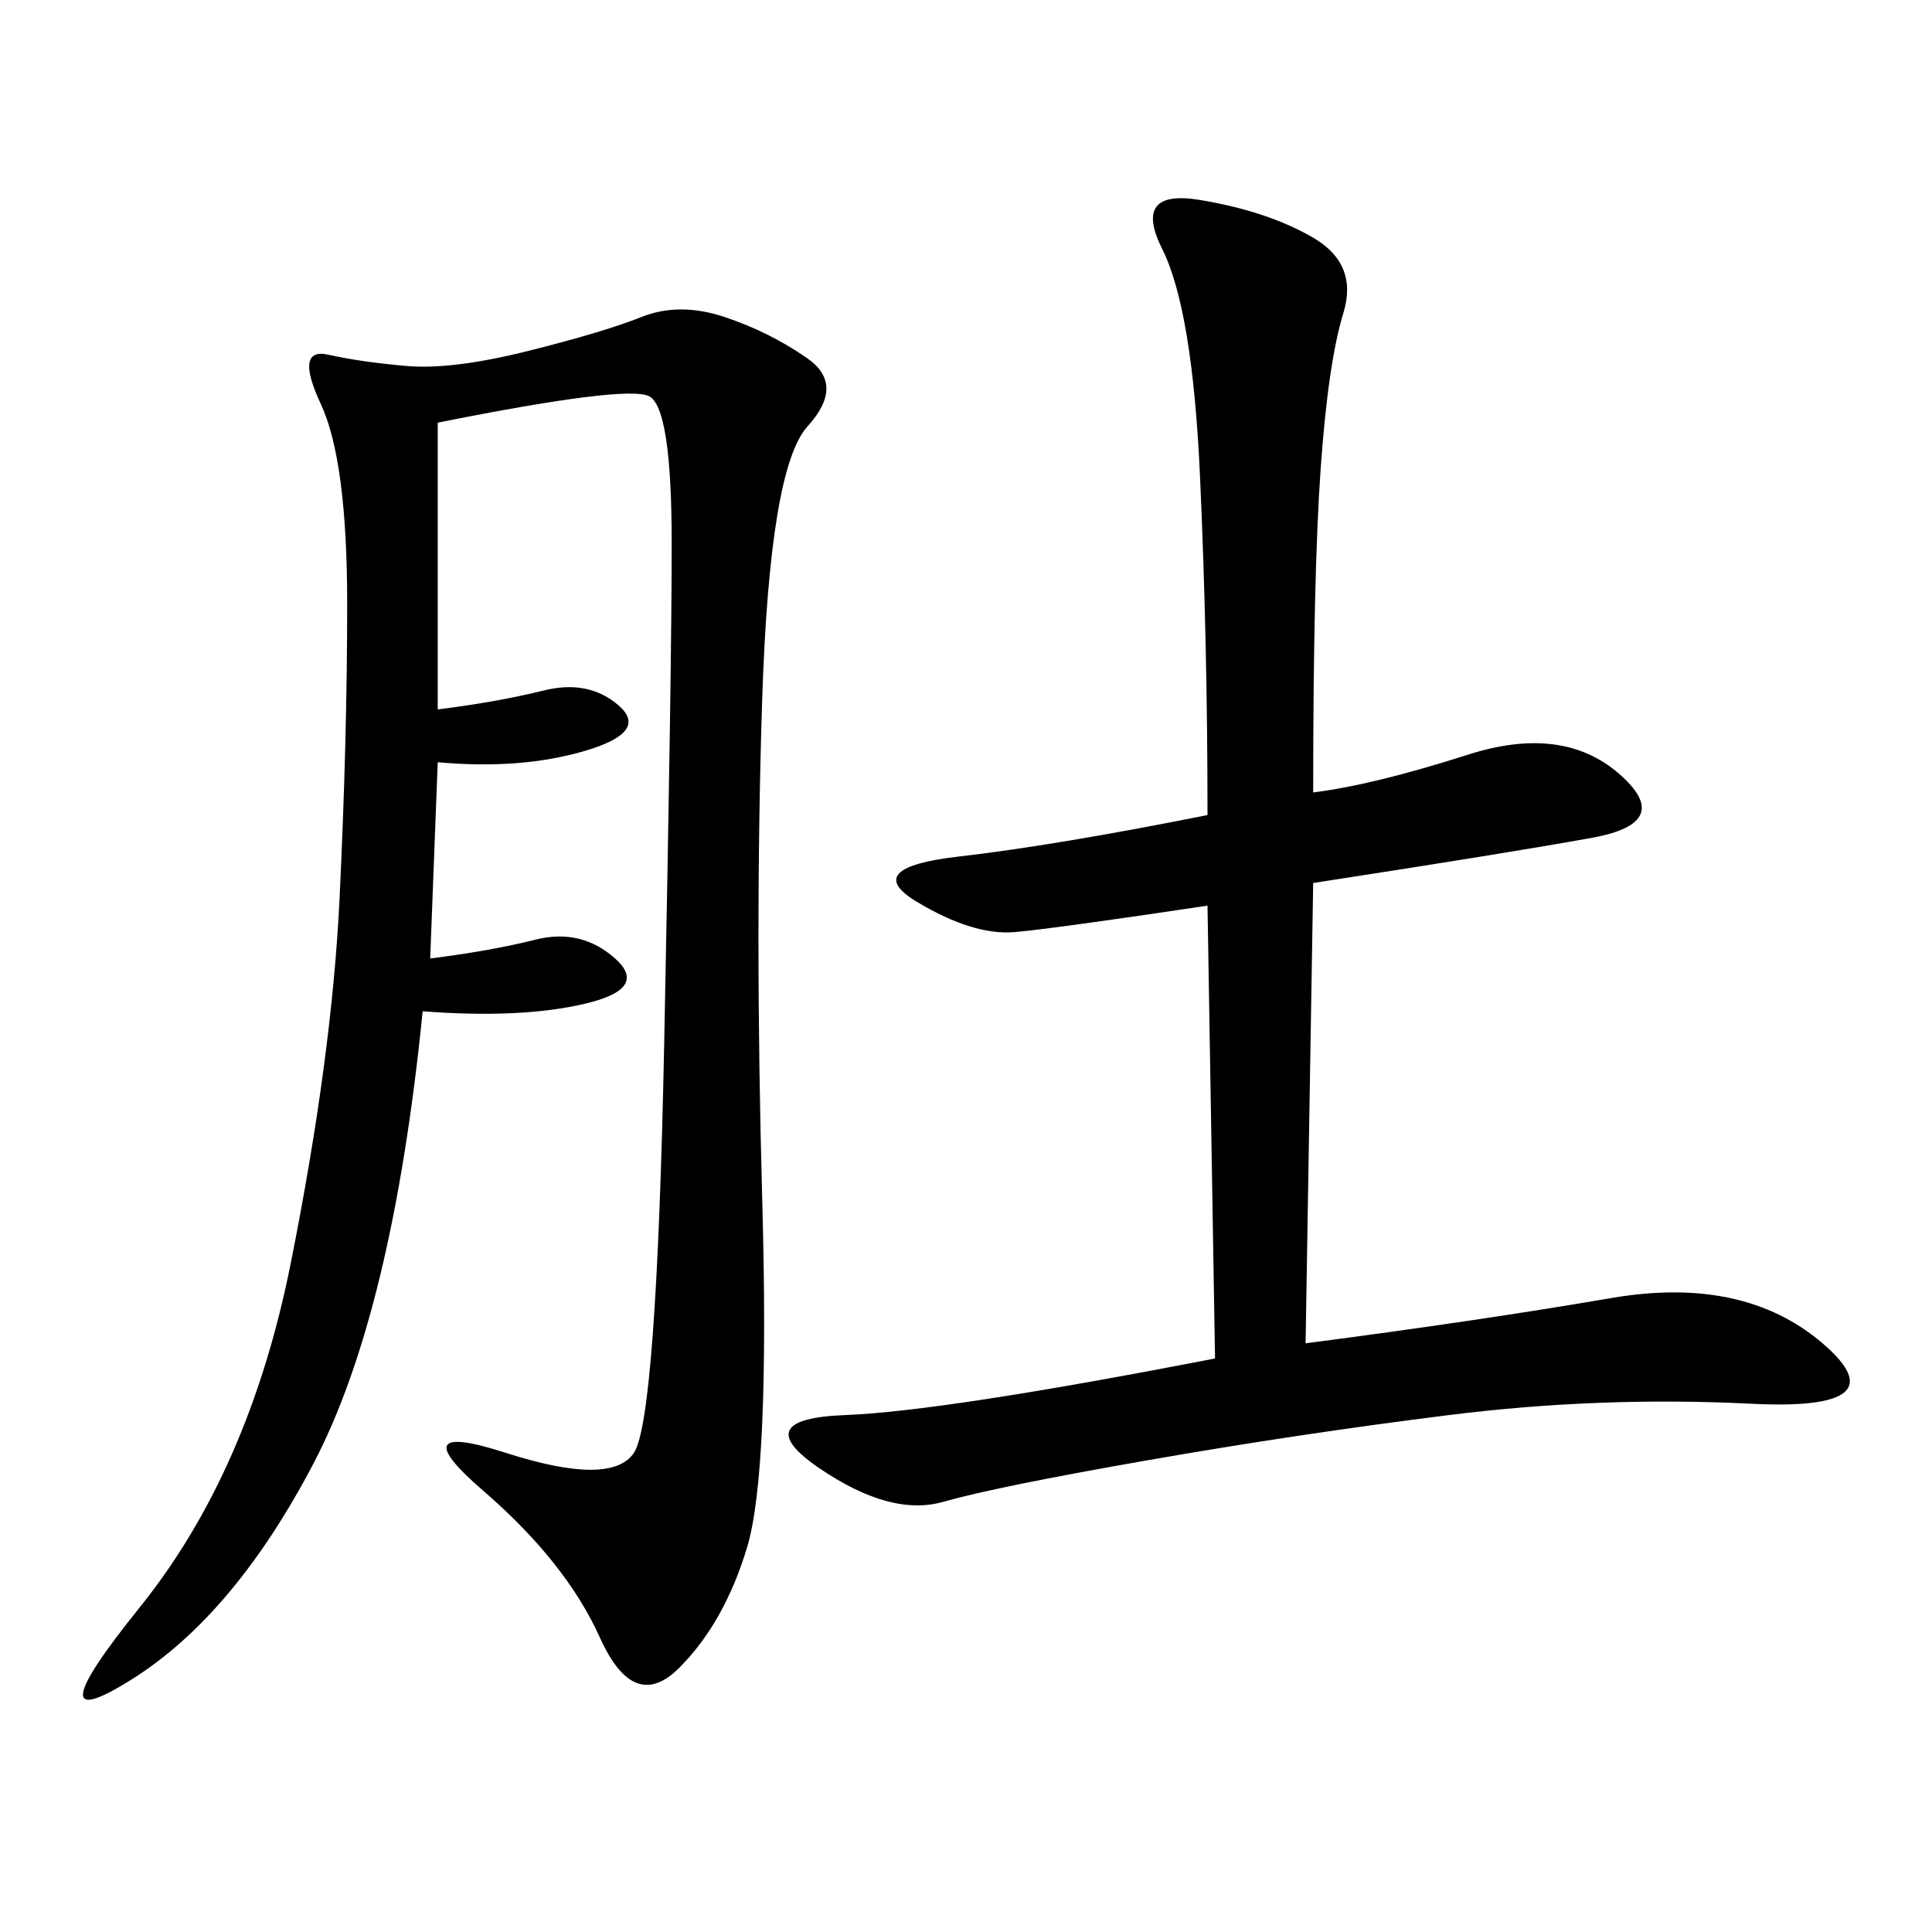 <svg xmlns="http://www.w3.org/2000/svg" xmlns:xlink="http://www.w3.org/1999/xlink" width="300" height="300"><path d="M67.97 65.63L67.97 110.16Q77.34 108.98 84.38 107.23Q91.41 105.47 96.09 109.57Q100.78 113.67 90.82 116.60Q80.86 119.53 67.97 118.36L67.97 118.36L66.80 148.83Q76.17 147.66 83.20 145.90Q90.23 144.14 95.51 148.83Q100.78 153.52 90.82 155.86Q80.86 158.20 65.63 157.03L65.63 157.03Q60.94 203.91 48.63 227.34Q36.33 250.78 20.51 260.74Q4.69 270.70 21.68 249.61Q38.67 228.52 45.12 196.29Q51.56 164.06 52.73 139.45Q53.91 114.84 53.91 93.75L53.91 93.75Q53.91 71.48 49.80 62.70Q45.70 53.91 50.98 55.08Q56.25 56.25 63.28 56.84Q70.31 57.42 82.03 54.49Q93.75 51.56 99.61 49.22Q105.47 46.88 112.50 49.22Q119.53 51.56 125.39 55.66Q131.25 59.77 125.39 66.21Q119.53 72.66 118.36 108.40Q117.19 144.14 118.36 186.33Q119.53 228.52 116.02 240.23Q112.50 251.95 105.47 258.98Q98.44 266.02 93.16 254.30Q87.89 242.58 75 231.45Q62.11 220.31 78.52 225.59Q94.92 230.86 98.44 225.59Q101.95 220.31 103.13 162.30Q104.30 104.30 104.30 84.38L104.30 84.38Q104.30 63.28 100.78 61.52Q97.27 59.77 67.97 65.63L67.97 65.63ZM203.91 123.05Q213.28 121.88 227.93 117.19Q242.58 112.50 251.37 120.12Q260.16 127.73 247.27 130.08Q234.38 132.42 203.91 137.11L203.91 137.11L202.73 208.59Q229.69 205.08 250.20 201.56Q270.70 198.05 283.01 208.59Q295.31 219.14 271.88 217.97Q248.44 216.80 225 219.73Q201.56 222.66 178.13 226.76Q154.69 230.86 146.48 233.20Q138.28 235.55 127.15 227.93Q116.02 220.31 131.25 219.73Q146.48 219.14 188.67 210.94L188.67 210.94L187.50 140.63Q164.06 144.14 157.62 144.73Q151.17 145.31 142.38 140.04Q133.59 134.77 148.83 133.01Q164.06 131.25 187.50 126.56L187.50 126.56Q187.50 99.61 186.33 73.83Q185.16 48.05 180.47 38.67Q175.78 29.30 186.33 31.05Q196.88 32.81 203.91 36.91Q210.94 41.02 208.59 48.63Q206.25 56.25 205.08 72.66Q203.91 89.06 203.91 123.05L203.91 123.05Z"/></svg>